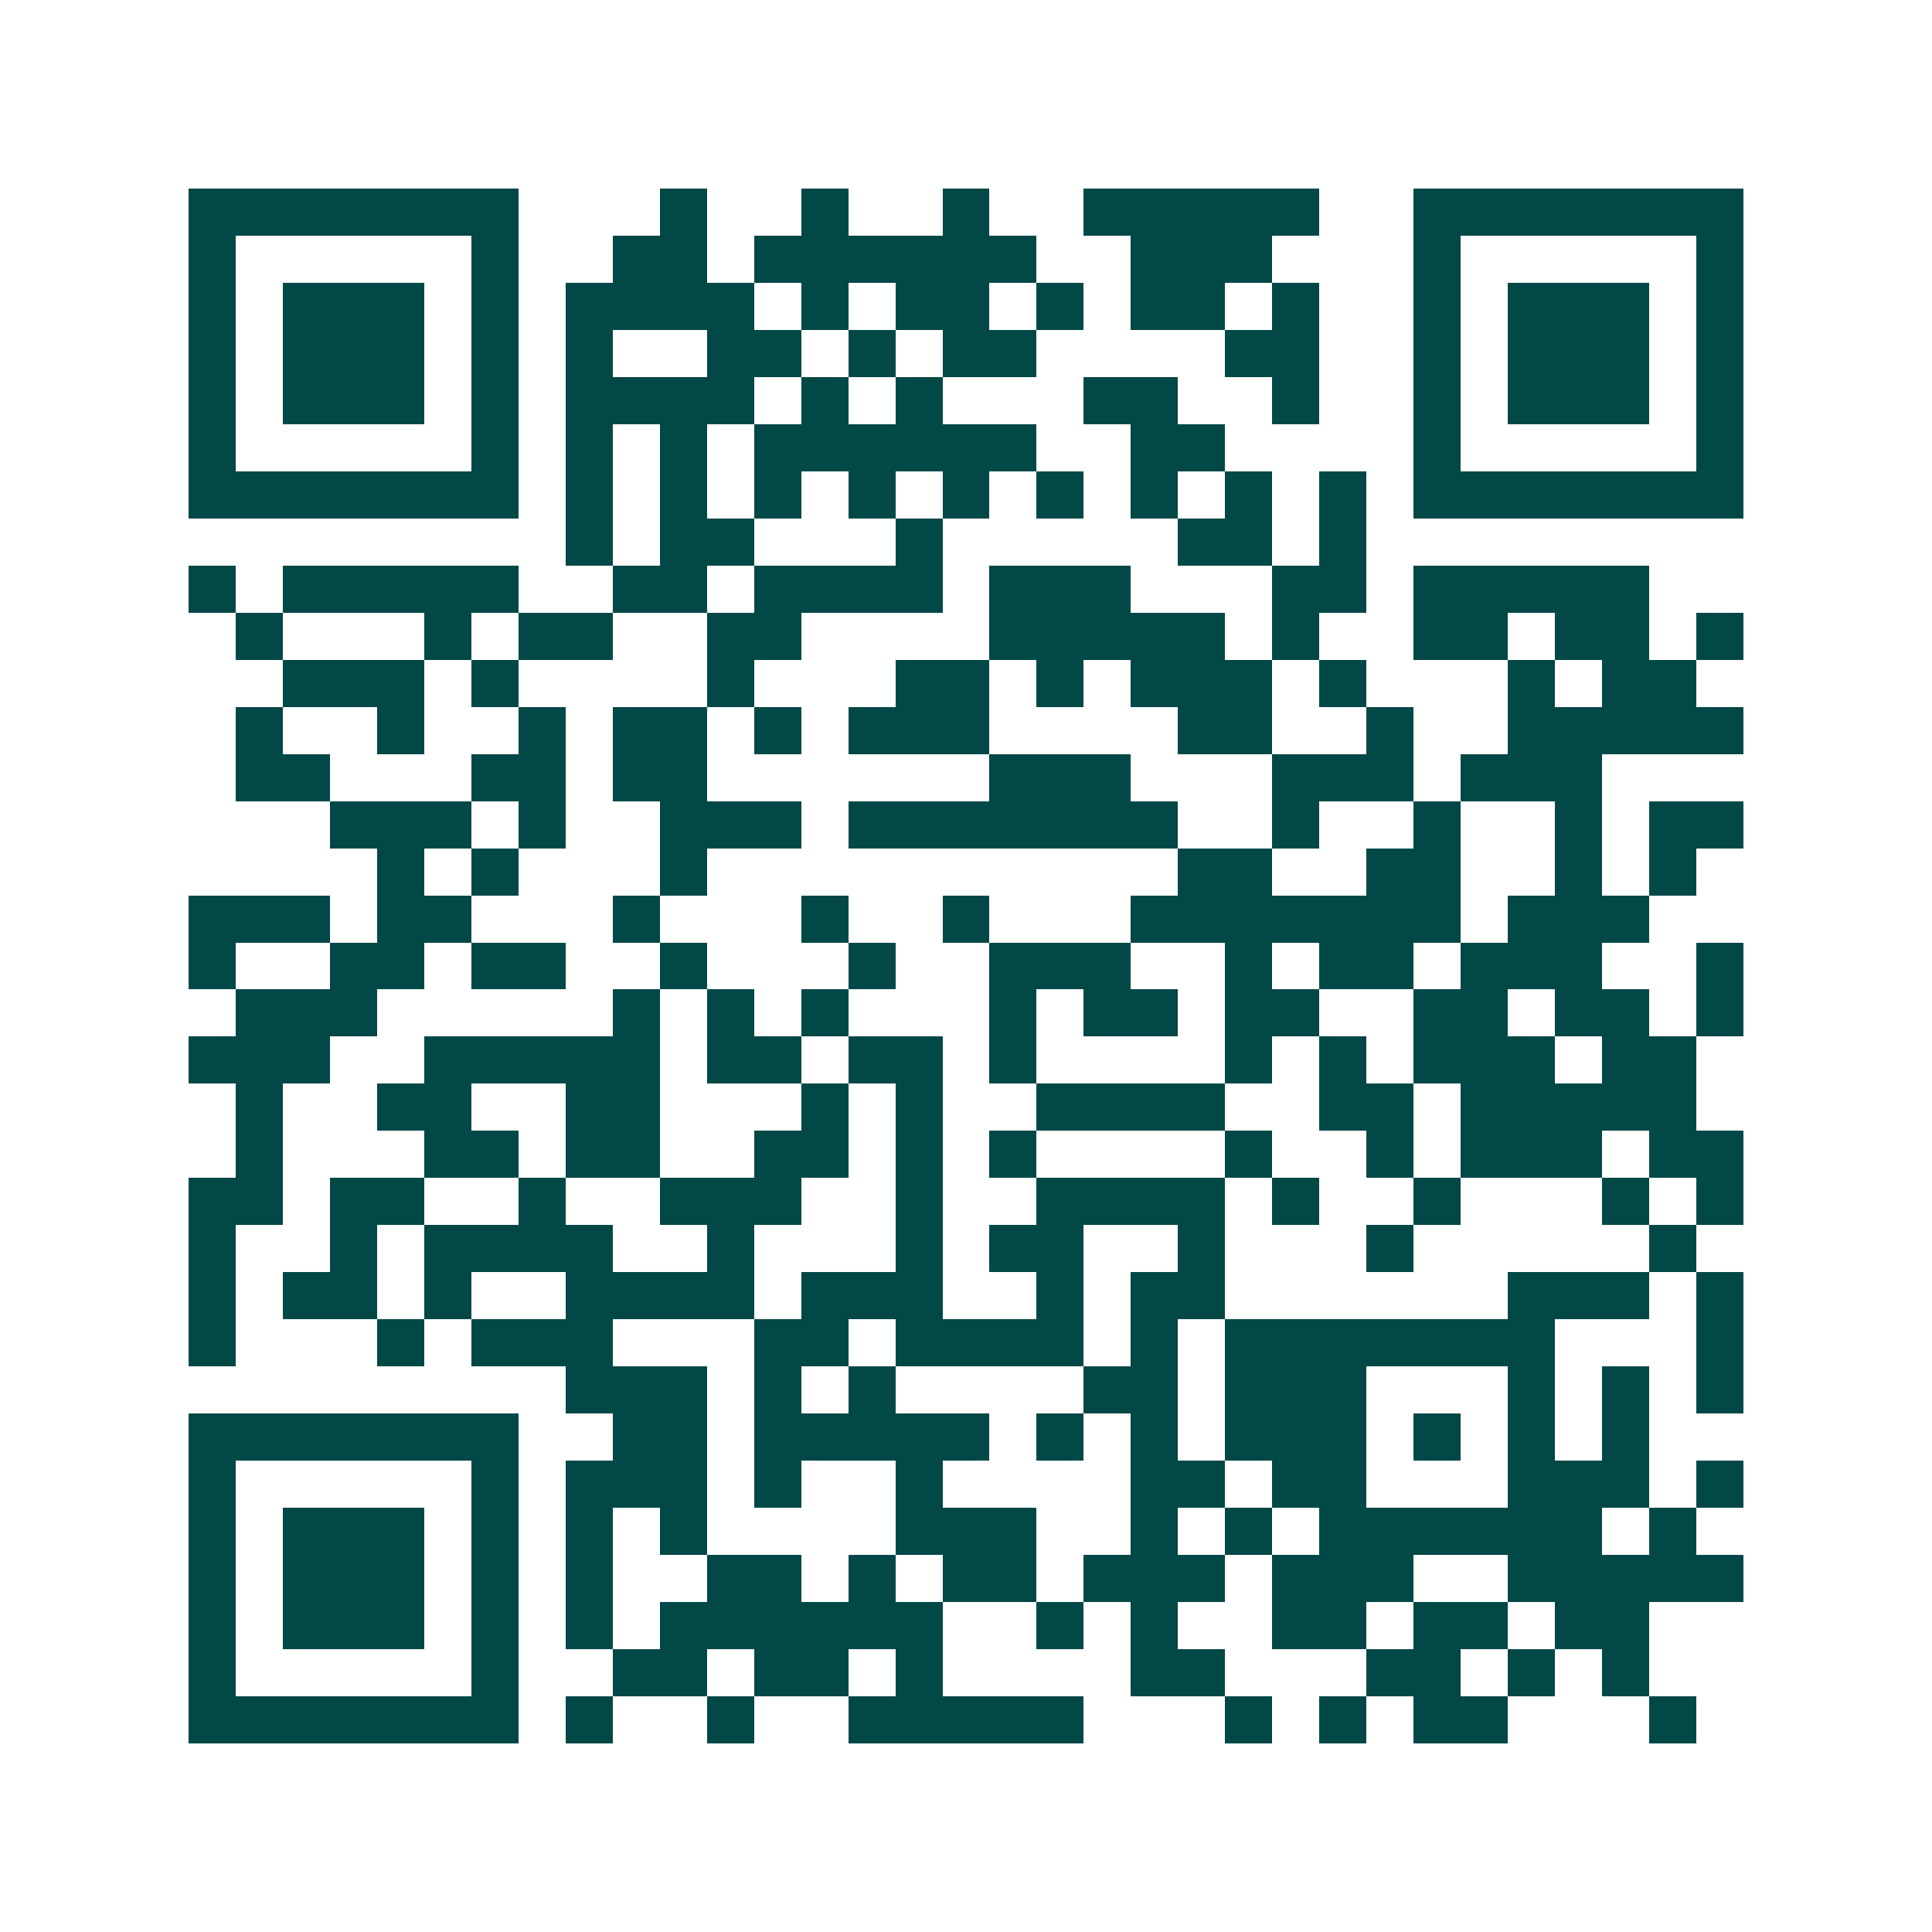 <svg xmlns="http://www.w3.org/2000/svg" width="200" height="200" viewBox="0 0 41 41" shape-rendering="crispEdges"><path fill="#ffffff" d="M0 0h41v41H0z"/><path stroke="#014847" d="M4 4.5h7m3 0h1m2 0h1m2 0h1m2 0h5m2 0h7M4 5.5h1m5 0h1m2 0h2m1 0h6m2 0h3m3 0h1m5 0h1M4 6.5h1m1 0h3m1 0h1m1 0h4m1 0h1m1 0h2m1 0h1m1 0h2m1 0h1m2 0h1m1 0h3m1 0h1M4 7.5h1m1 0h3m1 0h1m1 0h1m2 0h2m1 0h1m1 0h2m4 0h2m2 0h1m1 0h3m1 0h1M4 8.5h1m1 0h3m1 0h1m1 0h4m1 0h1m1 0h1m3 0h2m2 0h1m2 0h1m1 0h3m1 0h1M4 9.5h1m5 0h1m1 0h1m1 0h1m1 0h6m2 0h2m4 0h1m5 0h1M4 10.5h7m1 0h1m1 0h1m1 0h1m1 0h1m1 0h1m1 0h1m1 0h1m1 0h1m1 0h1m1 0h7M12 11.5h1m1 0h2m3 0h1m5 0h2m1 0h1M4 12.5h1m1 0h5m2 0h2m1 0h4m1 0h3m3 0h2m1 0h5M5 13.5h1m3 0h1m1 0h2m2 0h2m4 0h5m1 0h1m2 0h2m1 0h2m1 0h1M6 14.5h3m1 0h1m4 0h1m3 0h2m1 0h1m1 0h3m1 0h1m3 0h1m1 0h2M5 15.5h1m2 0h1m2 0h1m1 0h2m1 0h1m1 0h3m4 0h2m2 0h1m2 0h5M5 16.5h2m3 0h2m1 0h2m6 0h3m3 0h3m1 0h3M7 17.5h3m1 0h1m2 0h3m1 0h7m2 0h1m2 0h1m2 0h1m1 0h2M8 18.5h1m1 0h1m3 0h1m10 0h2m2 0h2m2 0h1m1 0h1M4 19.5h3m1 0h2m3 0h1m3 0h1m2 0h1m3 0h7m1 0h3M4 20.5h1m2 0h2m1 0h2m2 0h1m3 0h1m2 0h3m2 0h1m1 0h2m1 0h3m2 0h1M5 21.5h3m5 0h1m1 0h1m1 0h1m3 0h1m1 0h2m1 0h2m2 0h2m1 0h2m1 0h1M4 22.5h3m2 0h5m1 0h2m1 0h2m1 0h1m4 0h1m1 0h1m1 0h3m1 0h2M5 23.5h1m2 0h2m2 0h2m3 0h1m1 0h1m2 0h4m2 0h2m1 0h5M5 24.5h1m3 0h2m1 0h2m2 0h2m1 0h1m1 0h1m4 0h1m2 0h1m1 0h3m1 0h2M4 25.5h2m1 0h2m2 0h1m2 0h3m2 0h1m2 0h4m1 0h1m2 0h1m3 0h1m1 0h1M4 26.5h1m2 0h1m1 0h4m2 0h1m3 0h1m1 0h2m2 0h1m3 0h1m5 0h1M4 27.5h1m1 0h2m1 0h1m2 0h4m1 0h3m2 0h1m1 0h2m6 0h3m1 0h1M4 28.5h1m3 0h1m1 0h3m3 0h2m1 0h4m1 0h1m1 0h7m3 0h1M12 29.5h3m1 0h1m1 0h1m4 0h2m1 0h3m3 0h1m1 0h1m1 0h1M4 30.5h7m2 0h2m1 0h5m1 0h1m1 0h1m1 0h3m1 0h1m1 0h1m1 0h1M4 31.5h1m5 0h1m1 0h3m1 0h1m2 0h1m4 0h2m1 0h2m3 0h3m1 0h1M4 32.5h1m1 0h3m1 0h1m1 0h1m1 0h1m4 0h3m2 0h1m1 0h1m1 0h6m1 0h1M4 33.5h1m1 0h3m1 0h1m1 0h1m2 0h2m1 0h1m1 0h2m1 0h3m1 0h3m2 0h5M4 34.5h1m1 0h3m1 0h1m1 0h1m1 0h6m2 0h1m1 0h1m2 0h2m1 0h2m1 0h2M4 35.5h1m5 0h1m2 0h2m1 0h2m1 0h1m4 0h2m3 0h2m1 0h1m1 0h1M4 36.5h7m1 0h1m2 0h1m2 0h5m3 0h1m1 0h1m1 0h2m3 0h1"/></svg>
